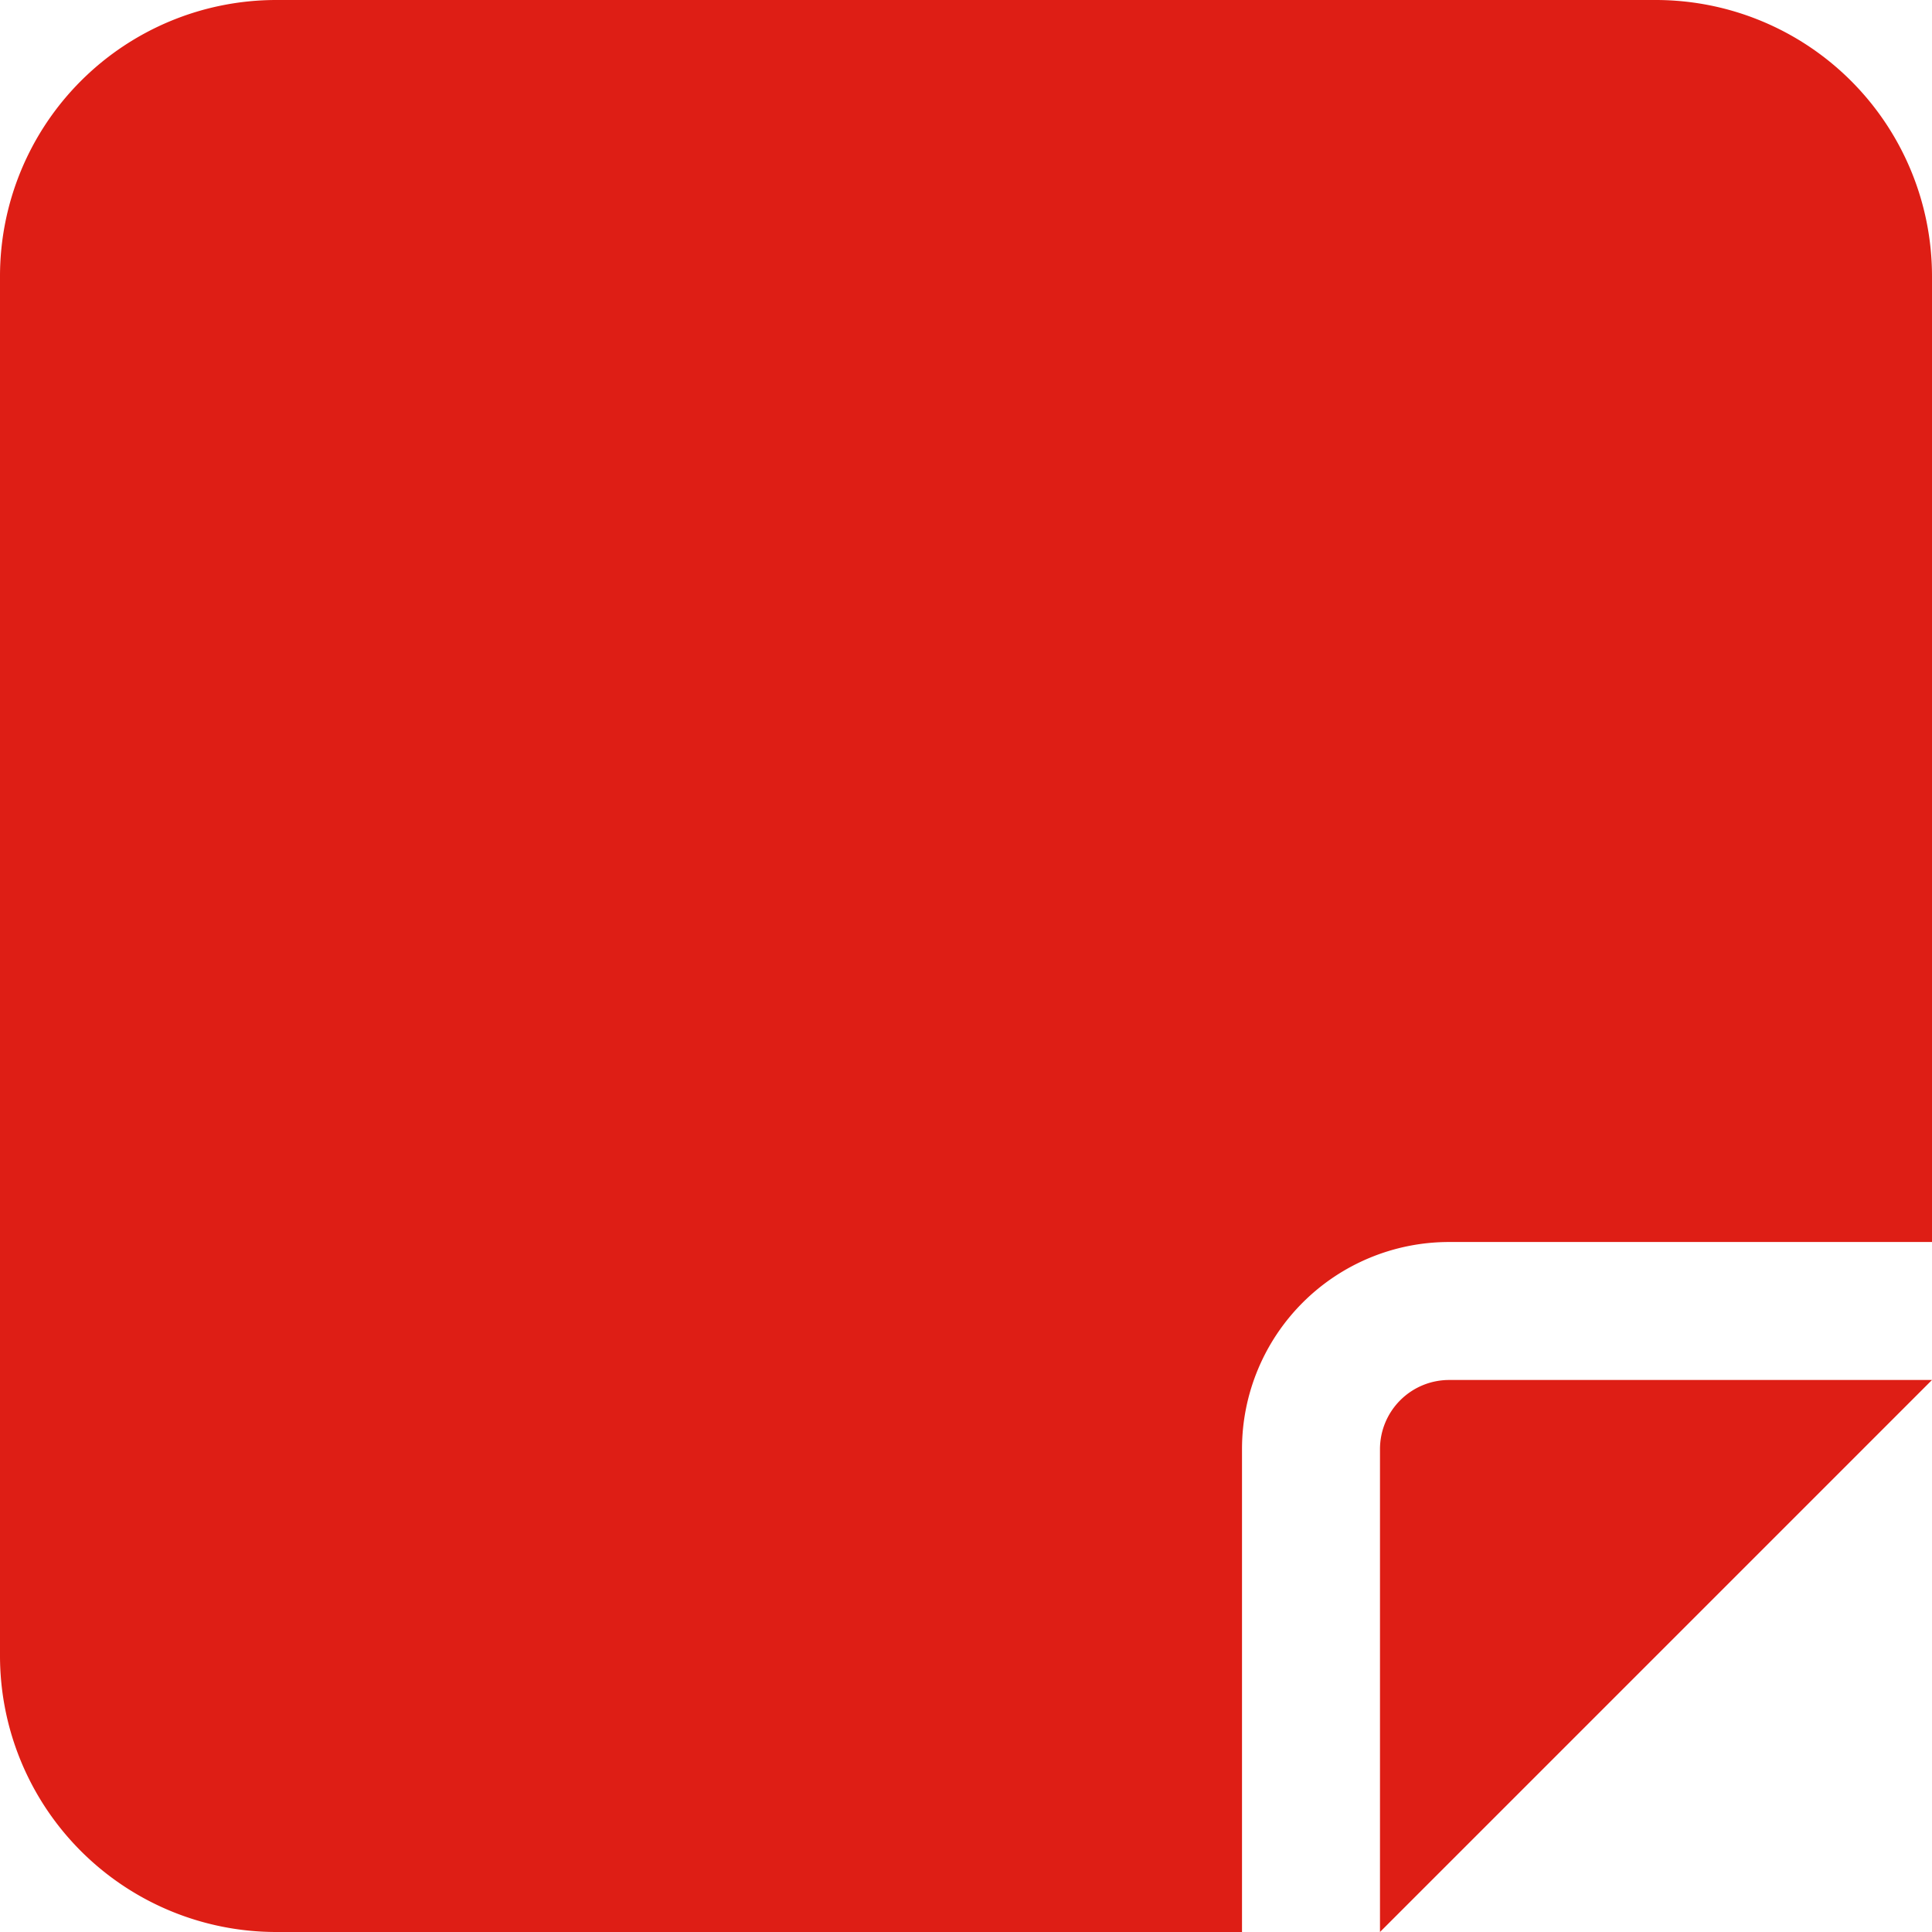 <svg xmlns="http://www.w3.org/2000/svg" width="36" height="36" viewBox="0 0 36 36">
  <path id="note-sticky-solid" d="M5.143,32A5.148,5.148,0,0,0,0,37.143V62.857A5.148,5.148,0,0,0,5.143,68h18V59A3.858,3.858,0,0,1,27,55.143h9v-18A5.148,5.148,0,0,0,30.857,32ZM36,57.714H27A1.289,1.289,0,0,0,25.714,59v9l2.571-2.571,5.143-5.143Z" transform="translate(0 -32)" fill="#de1e15"/>
</svg>
